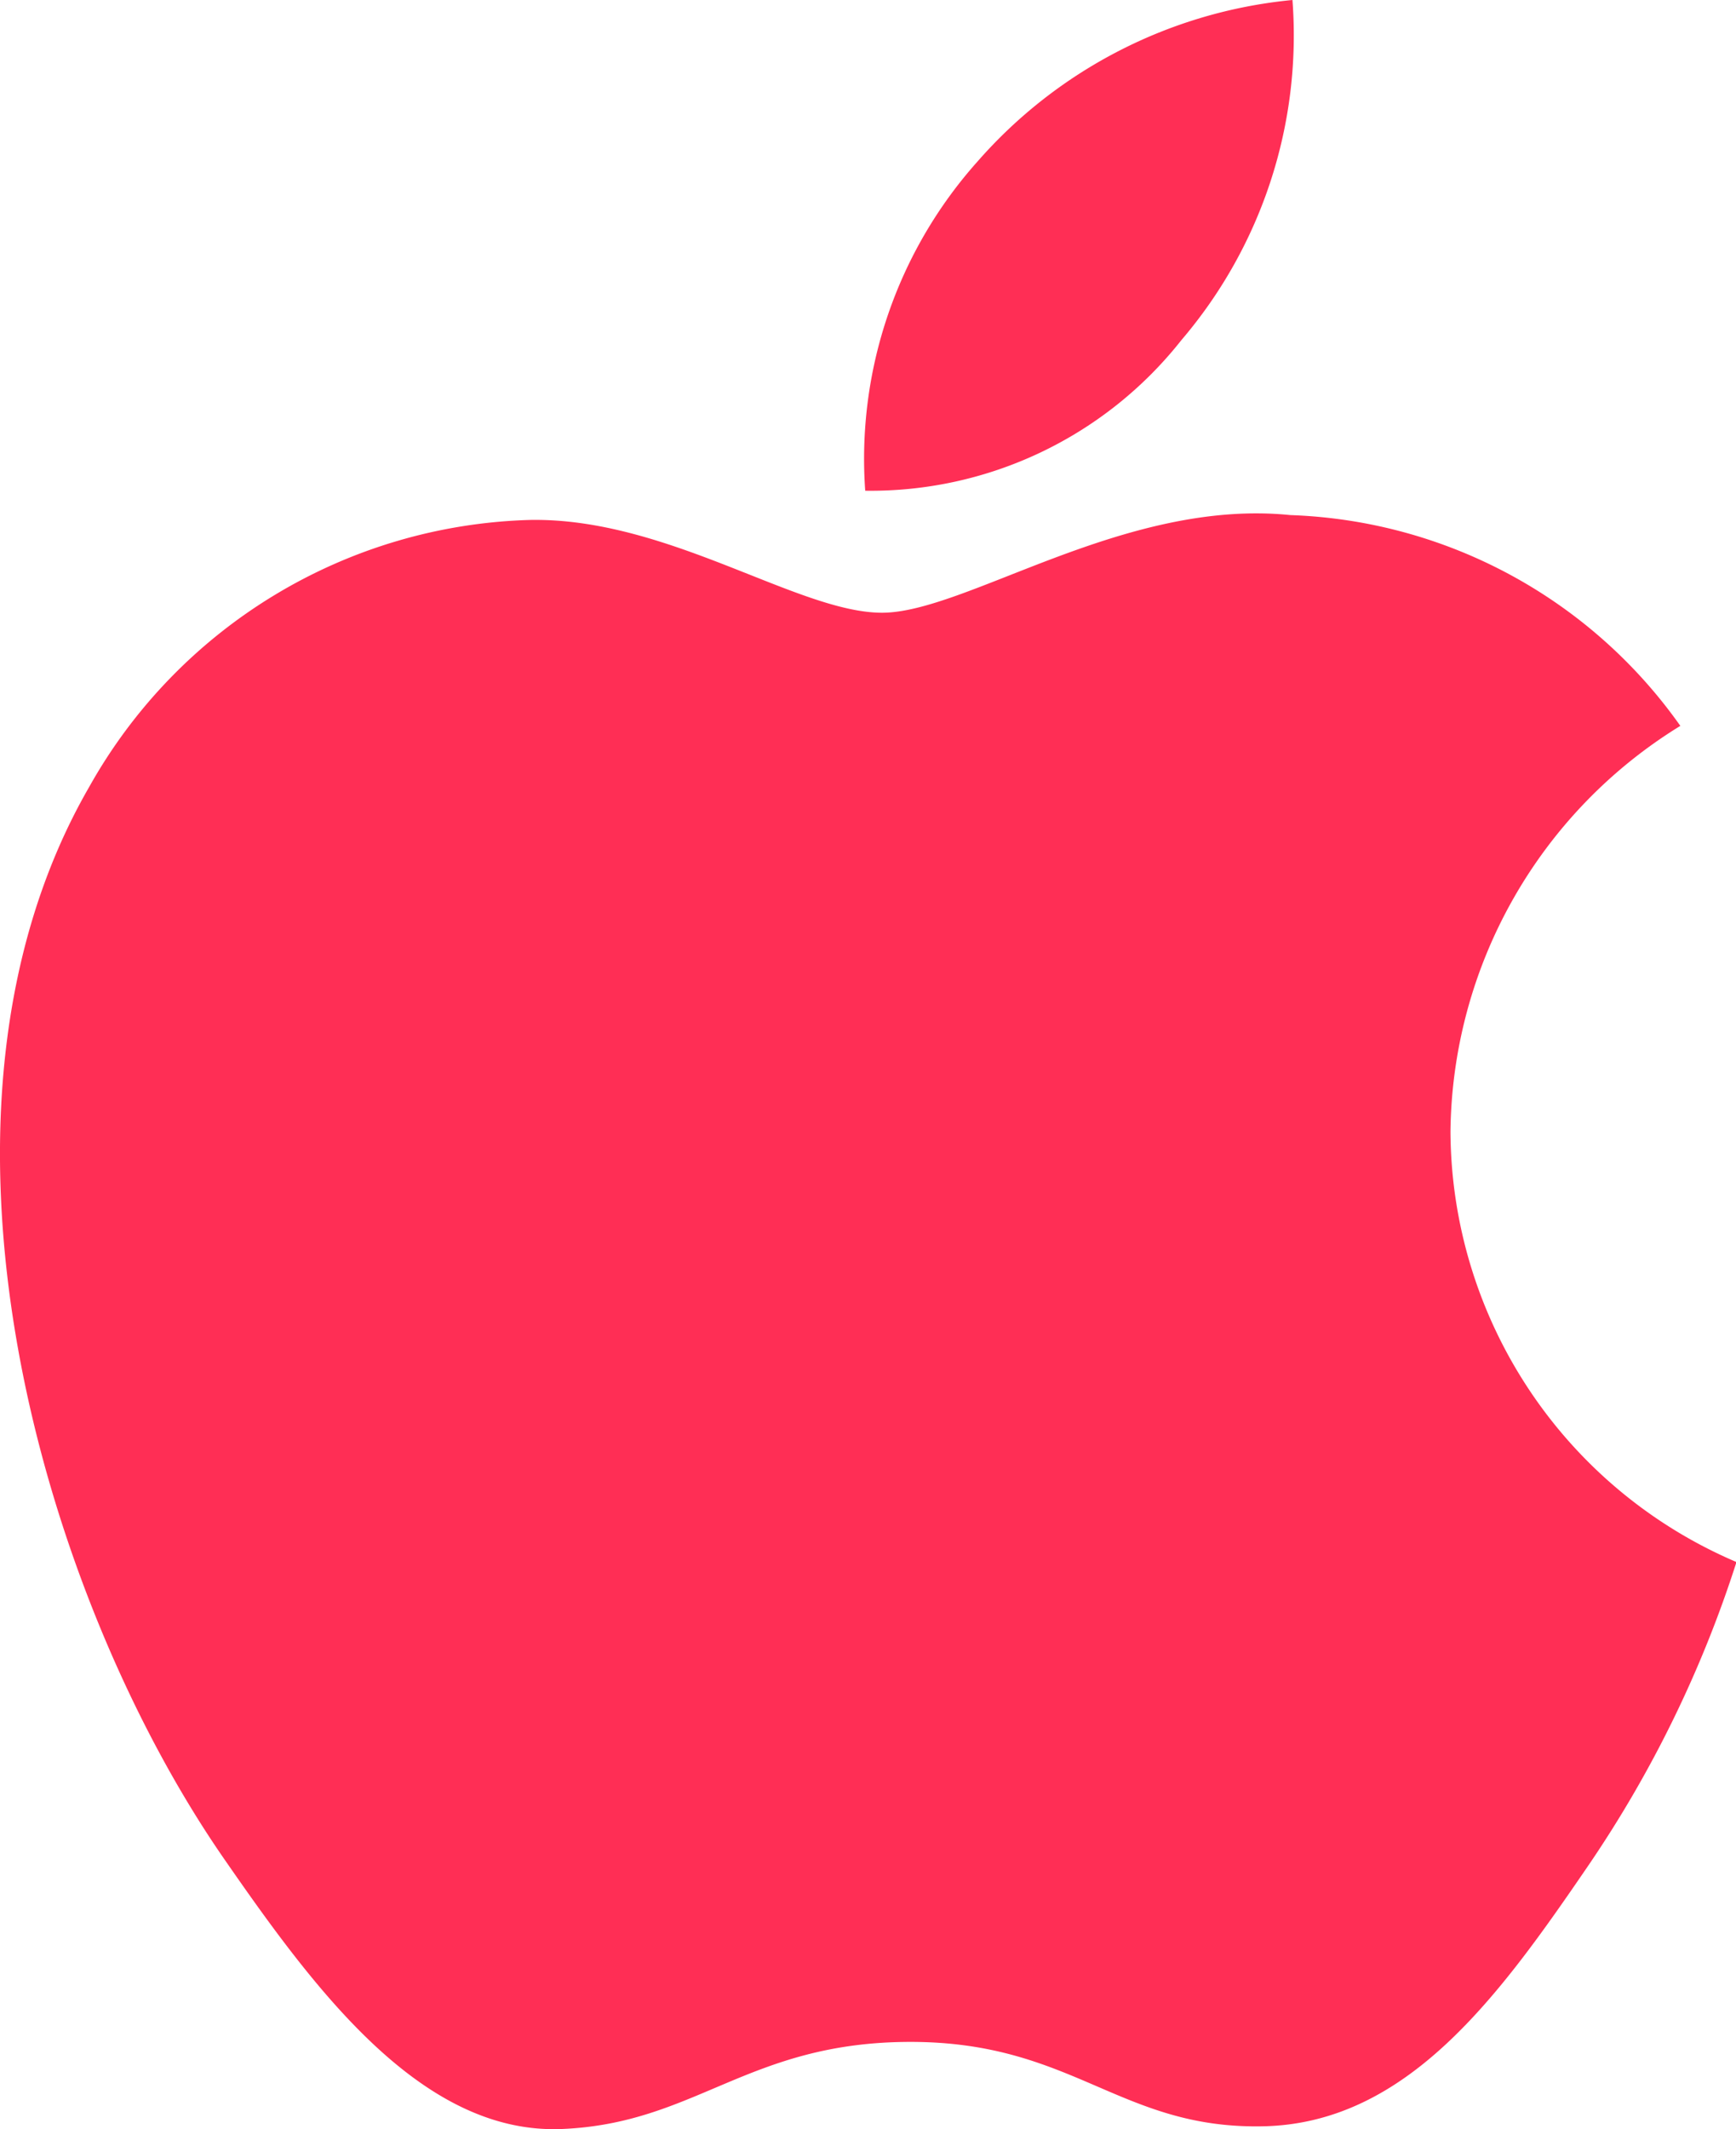 <svg xmlns="http://www.w3.org/2000/svg" width="14.689" height="18.01" viewBox="0 0 14.689 18.01"><defs><style>.a{fill:#FF2E55 ;fill-rule:evenodd;}</style></defs><path class="a" d="M13.2,9.65a3.978,3.978,0,0,0,2.42,3.643,9.921,9.921,0,0,1-1.25,2.562c-.752,1.1-1.531,2.189-2.76,2.211-1.208.023-1.6-.714-2.978-.714s-1.813.692-2.956.737c-1.185.045-2.089-1.184-2.847-2.277C1.275,13.575.091,9.492,1.682,6.736A4.415,4.415,0,0,1,5.414,4.478c1.165-.02,2.265.785,2.976.785s2.05-.969,3.455-.826a4.216,4.216,0,0,1,3.3,1.783A4.078,4.078,0,0,0,13.2,9.65ZM8.248,4.231A3.775,3.775,0,0,1,9.2,1.444,4.052,4.052,0,0,1,11.863.08a3.967,3.967,0,0,1-.939,2.876A3.349,3.349,0,0,1,8.248,4.231Z" transform="translate(-0.927 -0.08)"/></svg>